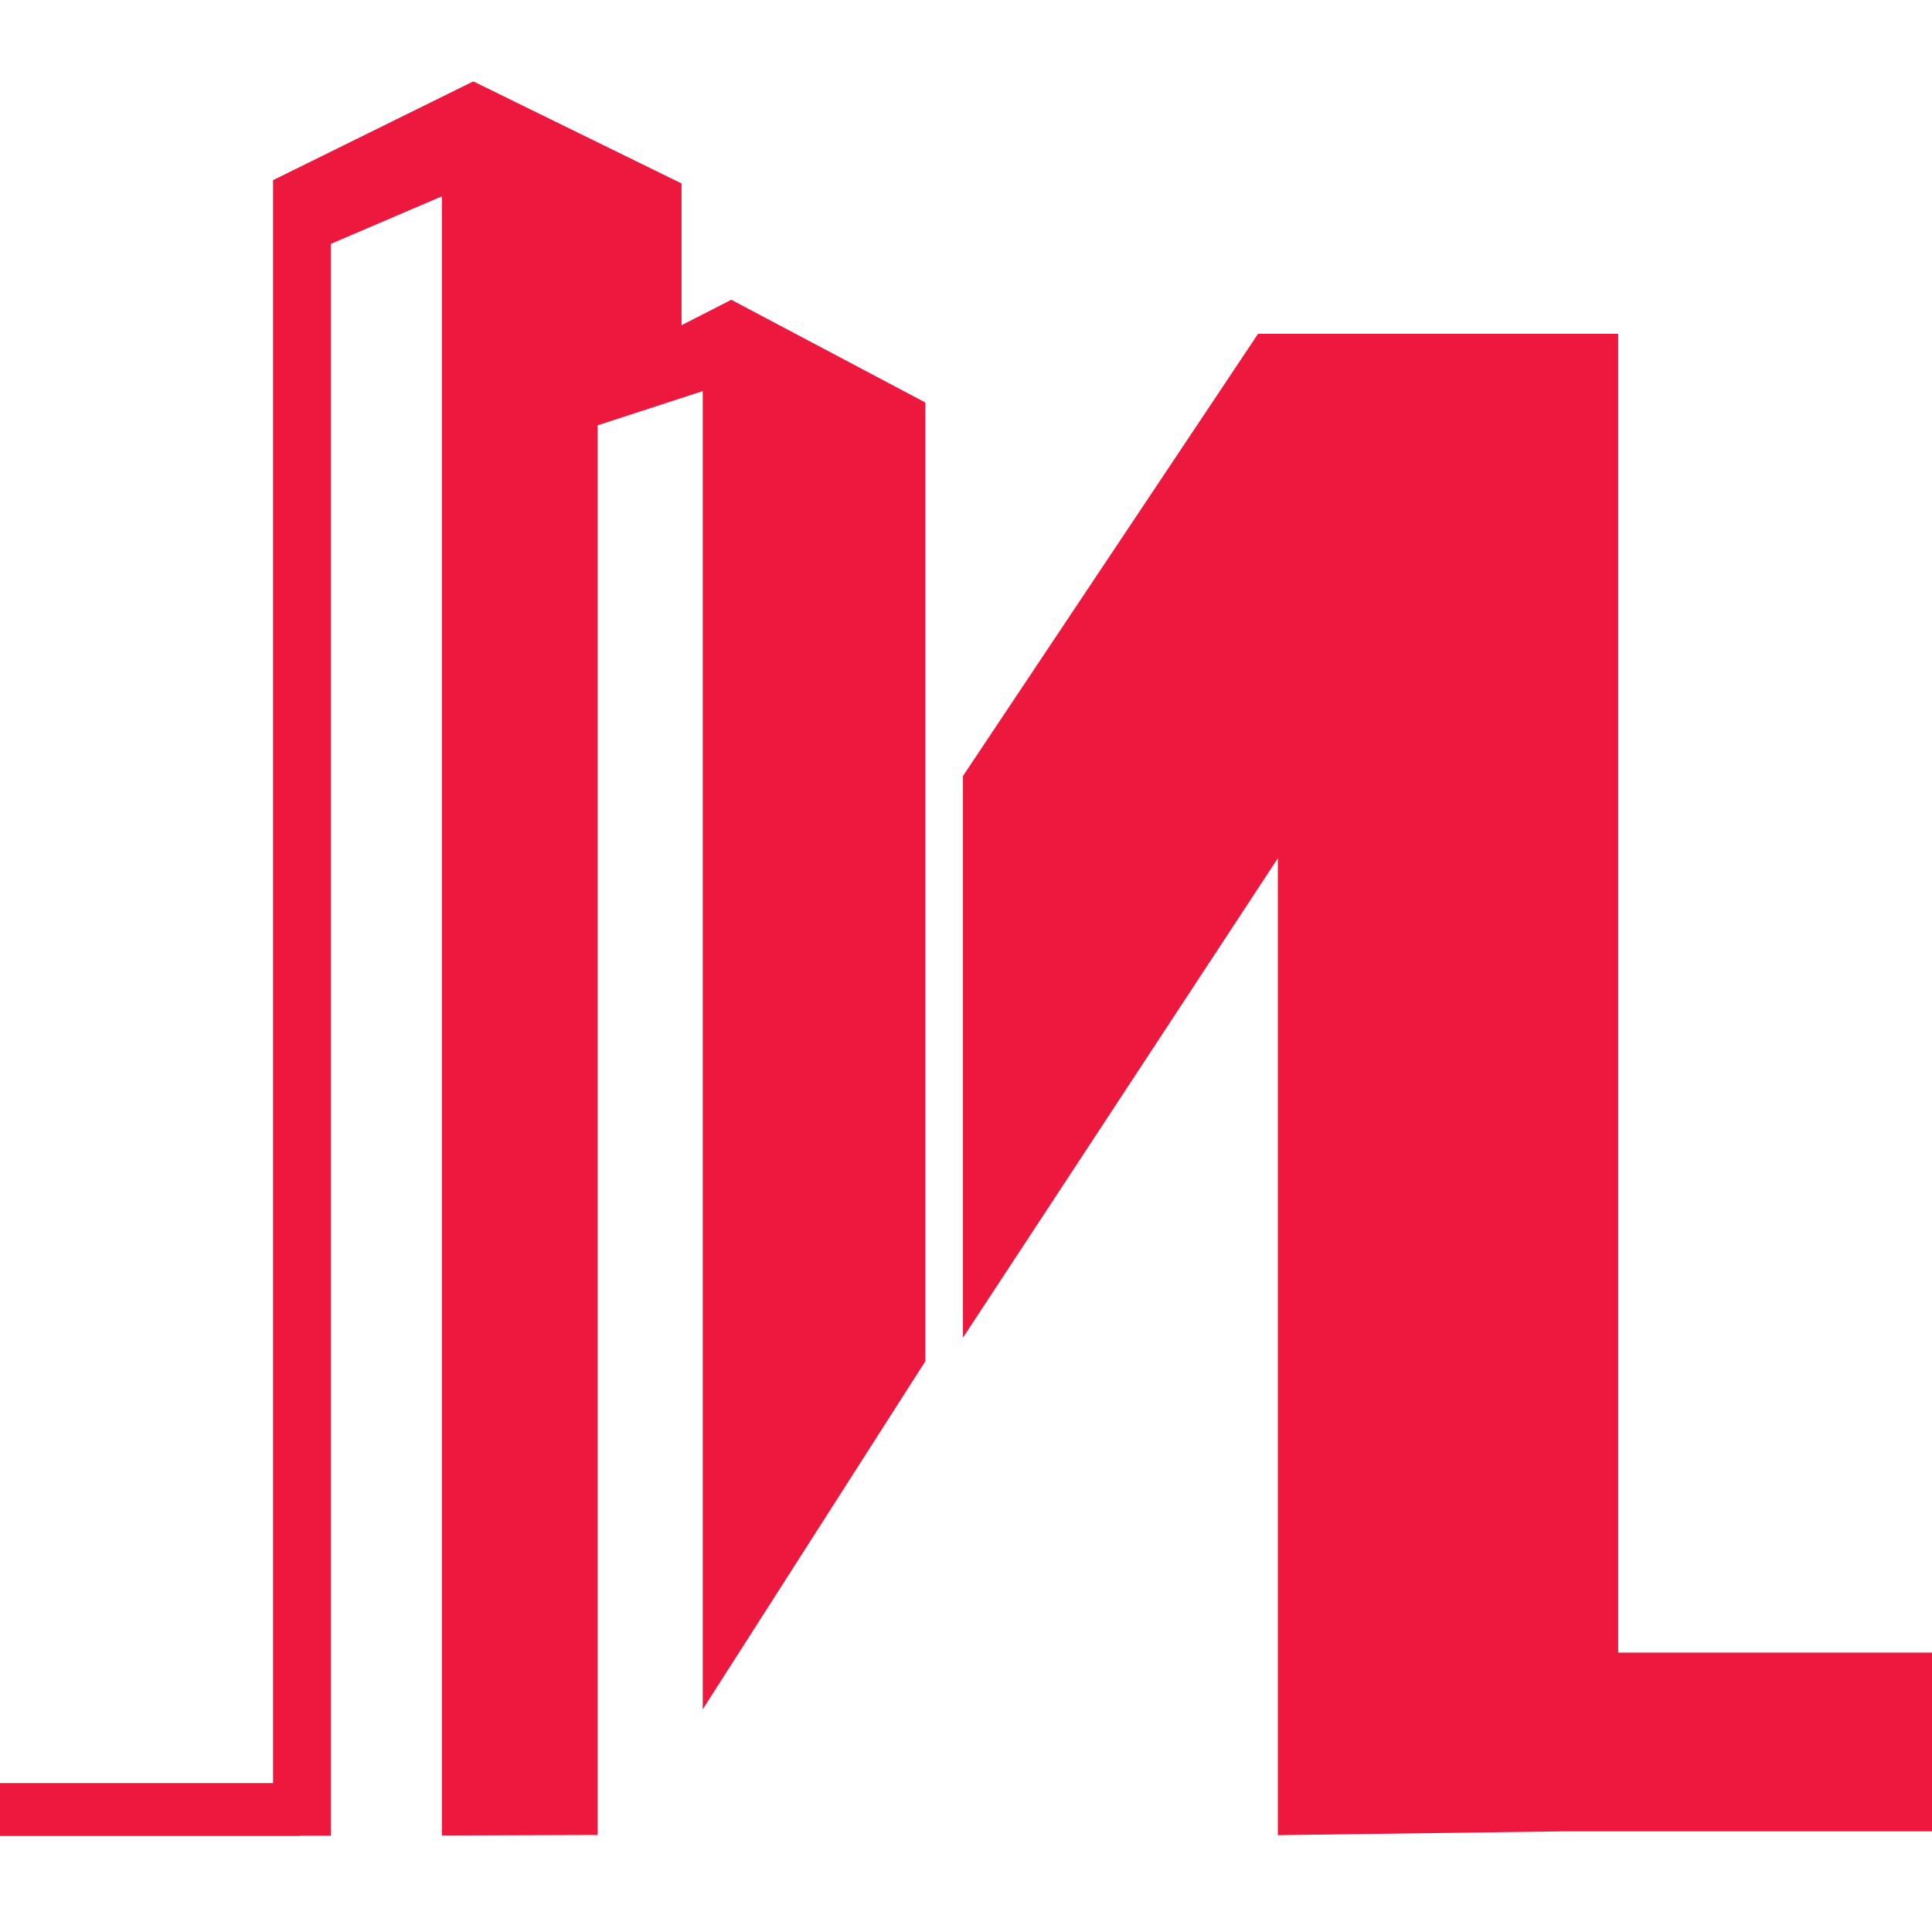 <svg width="48" height="48" viewBox="0 0 48 48" fill="none" xmlns="http://www.w3.org/2000/svg">
<g clip-path="url(#clip0_12_131)">
<path fill-rule="evenodd" clip-rule="evenodd" d="M6.784 4.476V44.299H-0.079V45.614H7.448V45.608L8.223 45.607V6.057L10.979 4.878V45.602L14.848 45.589V10.567L17.459 9.717V42.468L22.99 33.82V10L18.169 7.448L16.933 8.08V4.558L11.759 2.022L6.784 4.476Z" fill="#ED183E"/>
<path fill-rule="evenodd" clip-rule="evenodd" d="M40.203 41.059H48V45.499H38.846L31.748 45.594V21.323L23.925 33.234V19.279L31.256 8.293H40.203V41.059Z" fill="#ED183E"/>
</g>
<defs>
<clipPath id="clip0_12_131">
<rect width="48" height="48" fill="white"/>
</clipPath>
</defs>
</svg>
